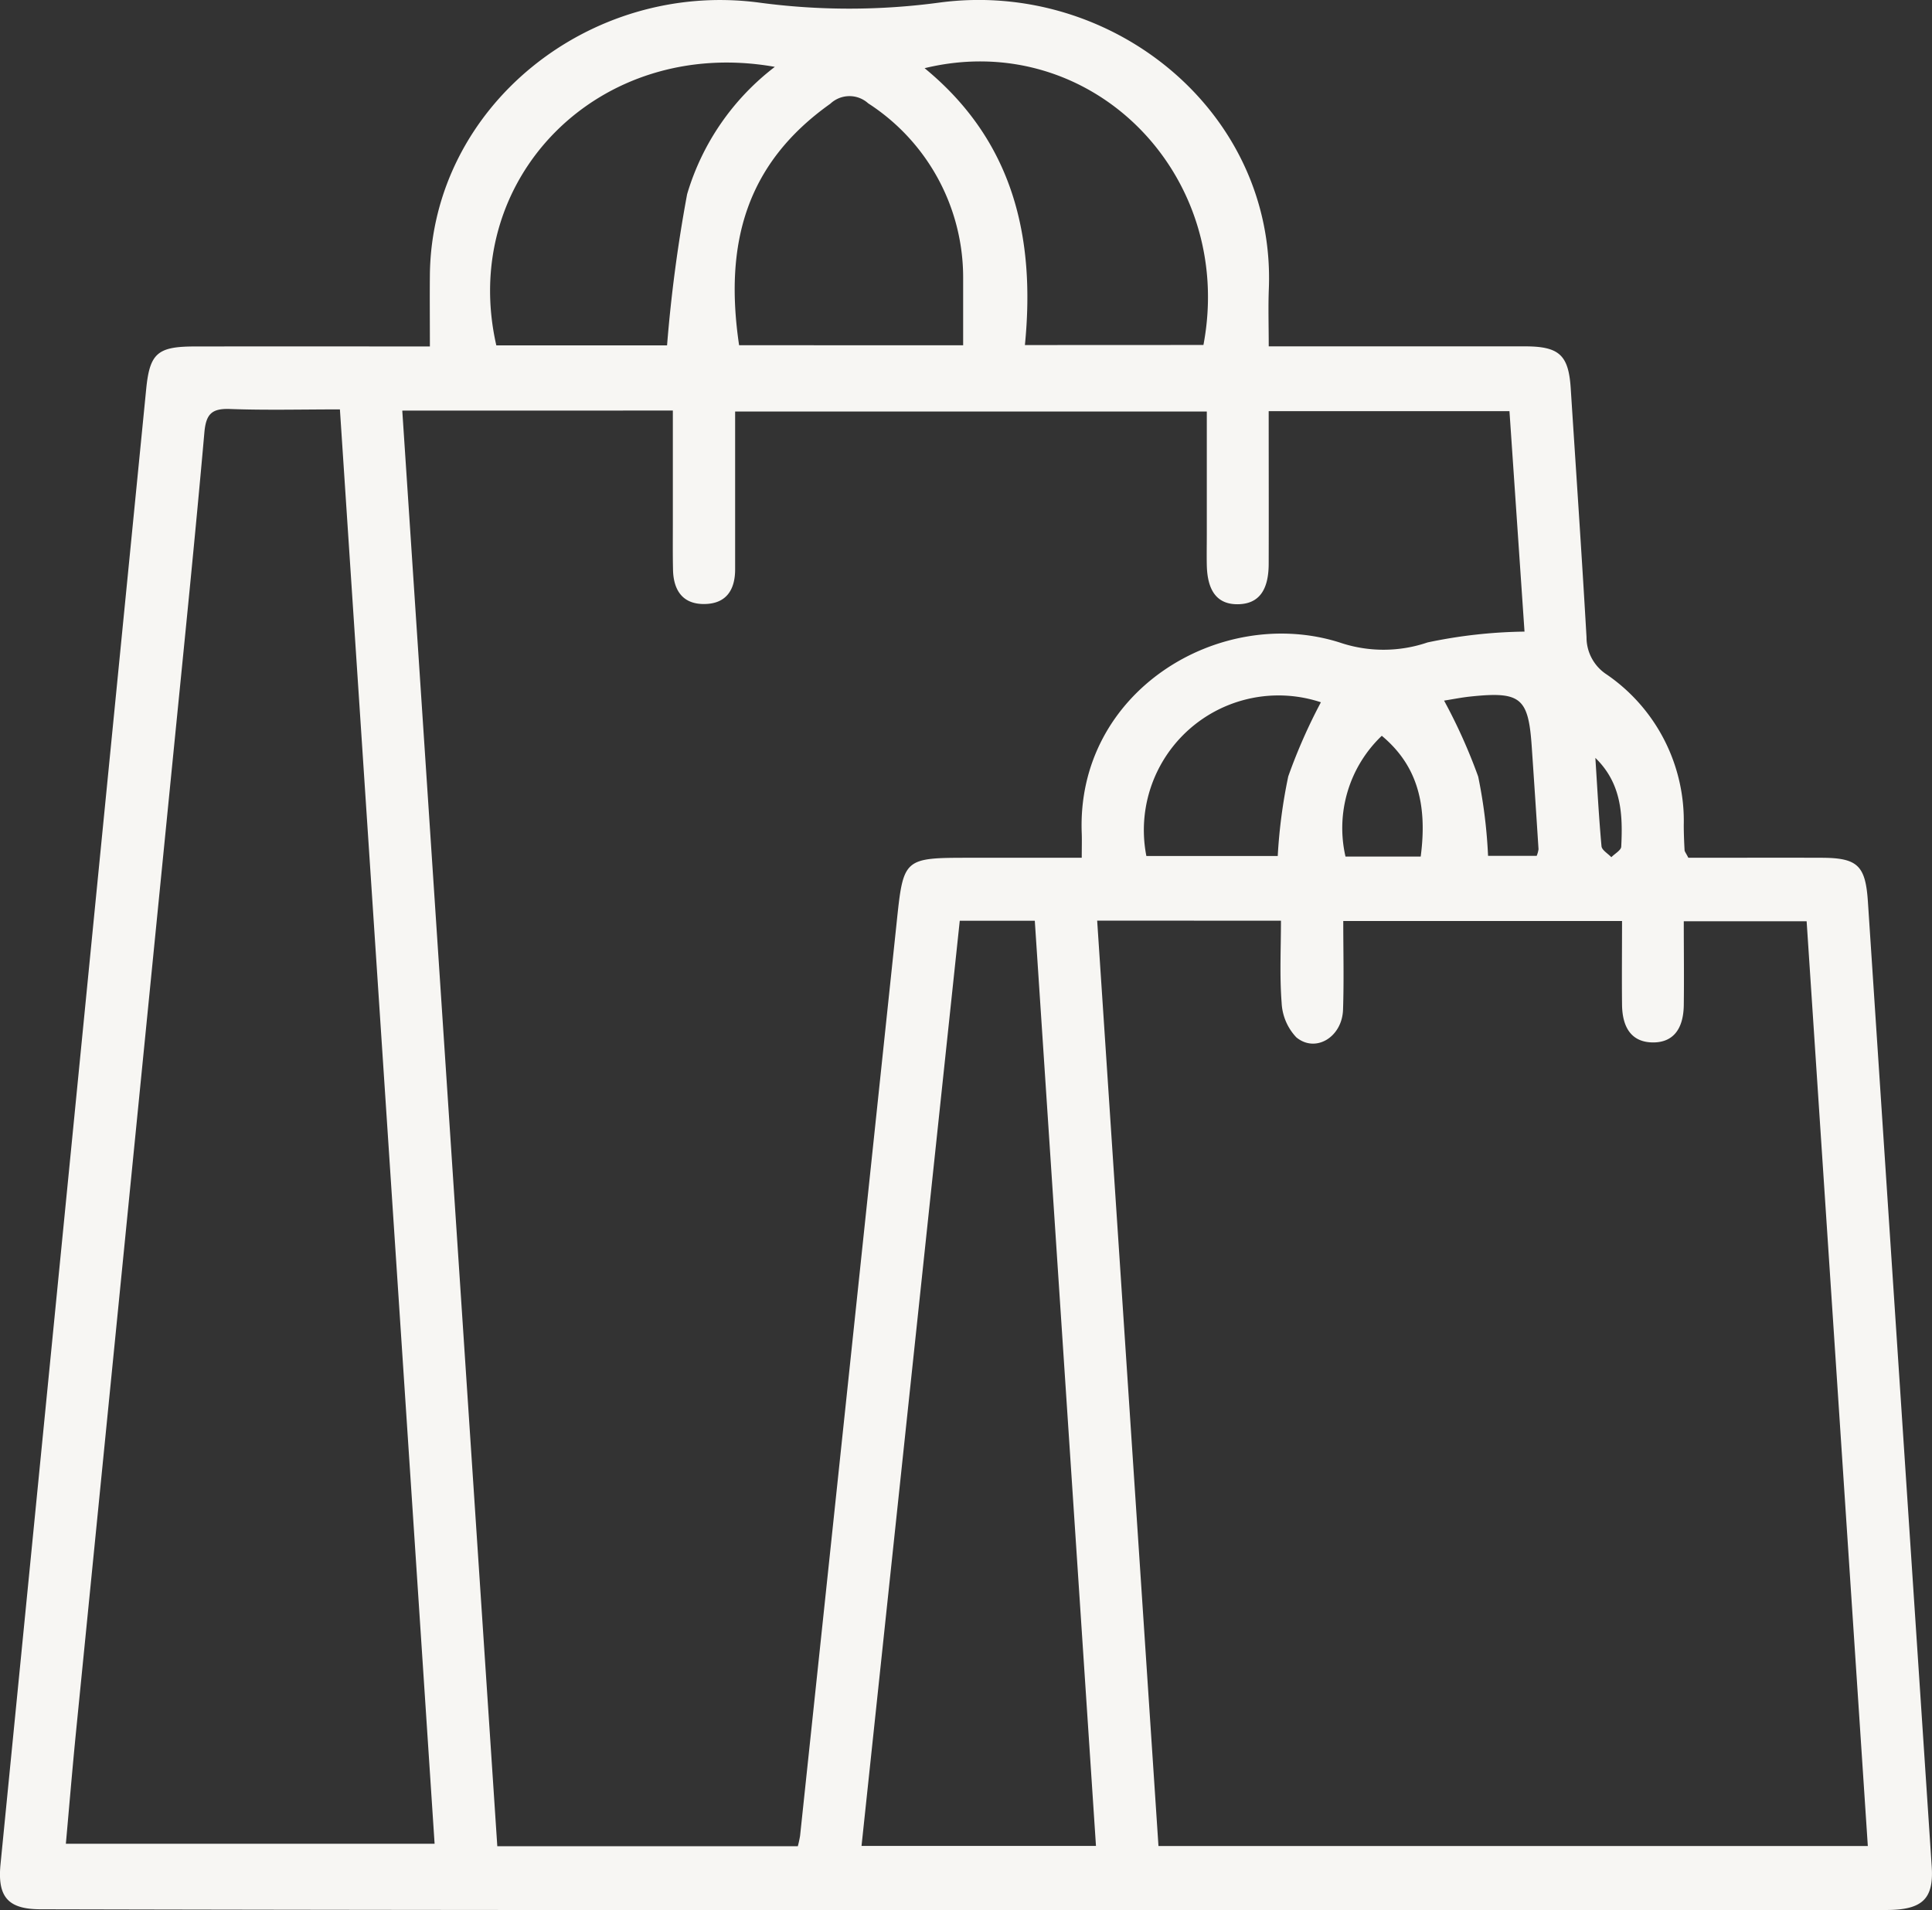 <svg xmlns="http://www.w3.org/2000/svg" xmlns:xlink="http://www.w3.org/1999/xlink" width="91.813" height="90.788" viewBox="0 0 91.813 90.788">
  <rect x="0" y="0" width="91.813" height="90.788" fill="#333333" stroke="none"/>
  <defs>
    <clipPath id="clip-path">
      <rect id="Rectangle_148" data-name="Rectangle 148" width="91.813" height="90.788" transform="translate(0 0)" fill="#f7f6f3"/>
    </clipPath>
  </defs>
  <g id="Group_154" data-name="Group 154" transform="translate(0 0.001)">
    <g id="Group_153" data-name="Group 153" clip-path="url(#clip-path)">
      <path id="Path_359" data-name="Path 359" d="M80.235,40.77c2.122,0,4.234-.007,6.345,0,1.711.007,2.075.378,2.188,2.1Q90.28,65.8,91.8,88.72c.1,1.529-.432,2.062-2.158,2.063q-17.833.008-35.666,0-14.782,0-29.563,0-11.24-.008-22.48-.034c-1.551,0-2.062-.583-1.908-2.144Q2.289,65.69,4.548,42.771q1.2-12.144,2.4-24.287c.169-1.7.544-2.015,2.308-2.017q4.848-.006,9.695,0h1.478c0-1.219-.011-2.322,0-3.424C20.528,5.063,28.021-.931,36.056.12a32.064,32.064,0,0,0,8.6,0c8.2-1.088,15.973,5.2,15.642,13.609-.034.866-.005,1.734-.005,2.733H61.7q5.385,0,10.771,0c1.634,0,2.072.417,2.174,2,.253,3.941.523,7.88.75,11.822a2.1,2.1,0,0,0,.95,1.768,8.434,8.434,0,0,1,3.671,7.155c0,.4.017.8.038,1.194,0,.071.064.139.177.364M19.117,19.516l4.516,68.237H37.914a4.99,4.99,0,0,0,.108-.5Q40.317,65.6,42.6,43.954c.334-3.181.3-3.184,3.526-3.184h5.281c0-.514.011-.831,0-1.147-.275-6.772,6.57-10.881,12.25-9.088a6.476,6.476,0,0,0,4.182,0,23.614,23.614,0,0,1,4.609-.515c-.235-3.445-.475-6.964-.715-10.479H60.291c0,2.472.007,4.858,0,7.243,0,1.291-.482,1.913-1.441,1.935-.975.022-1.474-.592-1.5-1.863-.01-.478,0-.957,0-1.436V19.559H34.935V20.6c0,2.154,0,4.308,0,6.462,0,.978-.426,1.64-1.47,1.647S32,28.031,31.983,27.067c-.016-.718-.008-1.436-.008-2.154,0-1.78,0-3.56,0-5.4ZM52.14,43.758c.977,14.756,1.946,29.377,2.913,43.985h33.71c-.972-14.7-1.94-29.328-2.908-43.956H80.017c0,1.383.018,2.692,0,4-.021,1.174-.548,1.773-1.484,1.76s-1.438-.628-1.45-1.8c-.014-1.3,0-2.609,0-3.972H63.835c0,1.448.036,2.835-.011,4.218-.044,1.3-1.3,2.068-2.218,1.314a2.561,2.561,0,0,1-.7-1.646c-.1-1.287-.032-2.589-.032-3.9Zm-35.988-24.3c-1.81,0-3.517.044-5.22-.019-.869-.032-1.142.236-1.22,1.121-.441,5-.952,10-1.449,15Q5.941,58.938,3.612,82.32c-.178,1.8-.327,3.6-.482,5.314H20.653c-1.5-22.806-3-45.424-4.5-68.179m24.79,68.282H52.083c-.972-14.7-1.938-29.316-2.907-43.974H45.61C44.057,58.4,42.506,73,40.942,87.737M31.7,16.414a69.626,69.626,0,0,1,.954-7.187,11.848,11.848,0,0,1,4.168-6.05C28.465,1.694,21.782,8.494,23.586,16.414Zm25.49-.018C58.727,8.271,51.823,1.324,43.939,3.24,48.154,6.7,49.214,11.271,48.706,16.4Zm-11.419.013c0-1.167,0-2.2,0-3.236a9.854,9.854,0,0,0-4.512-8.262,1.326,1.326,0,0,0-1.8.019c-3.995,2.838-5.055,6.633-4.335,11.479Zm14.95,24.276a25.081,25.081,0,0,1,.5-3.784,26.081,26.081,0,0,1,1.551-3.522,6.4,6.4,0,0,0-8.294,7.306ZM68.626,33.3a26.1,26.1,0,0,1,1.621,3.611,24.077,24.077,0,0,1,.469,3.767h2.311a1.317,1.317,0,0,0,.087-.315q-.156-2.444-.323-4.886c-.159-2.321-.525-2.622-2.91-2.371-.424.044-.843.129-1.255.194m-1.111,7.413c.344-2.613-.243-4.4-1.849-5.741a6.058,6.058,0,0,0-1.725,5.741Zm8.3-4.693c.091,1.4.165,2.8.292,4.2.017.187.305.349.467.523.164-.168.462-.329.471-.5.076-1.507.026-3-1.23-4.221" fill="#f7f6f3"/>
    </g>
  </g>
</svg>

